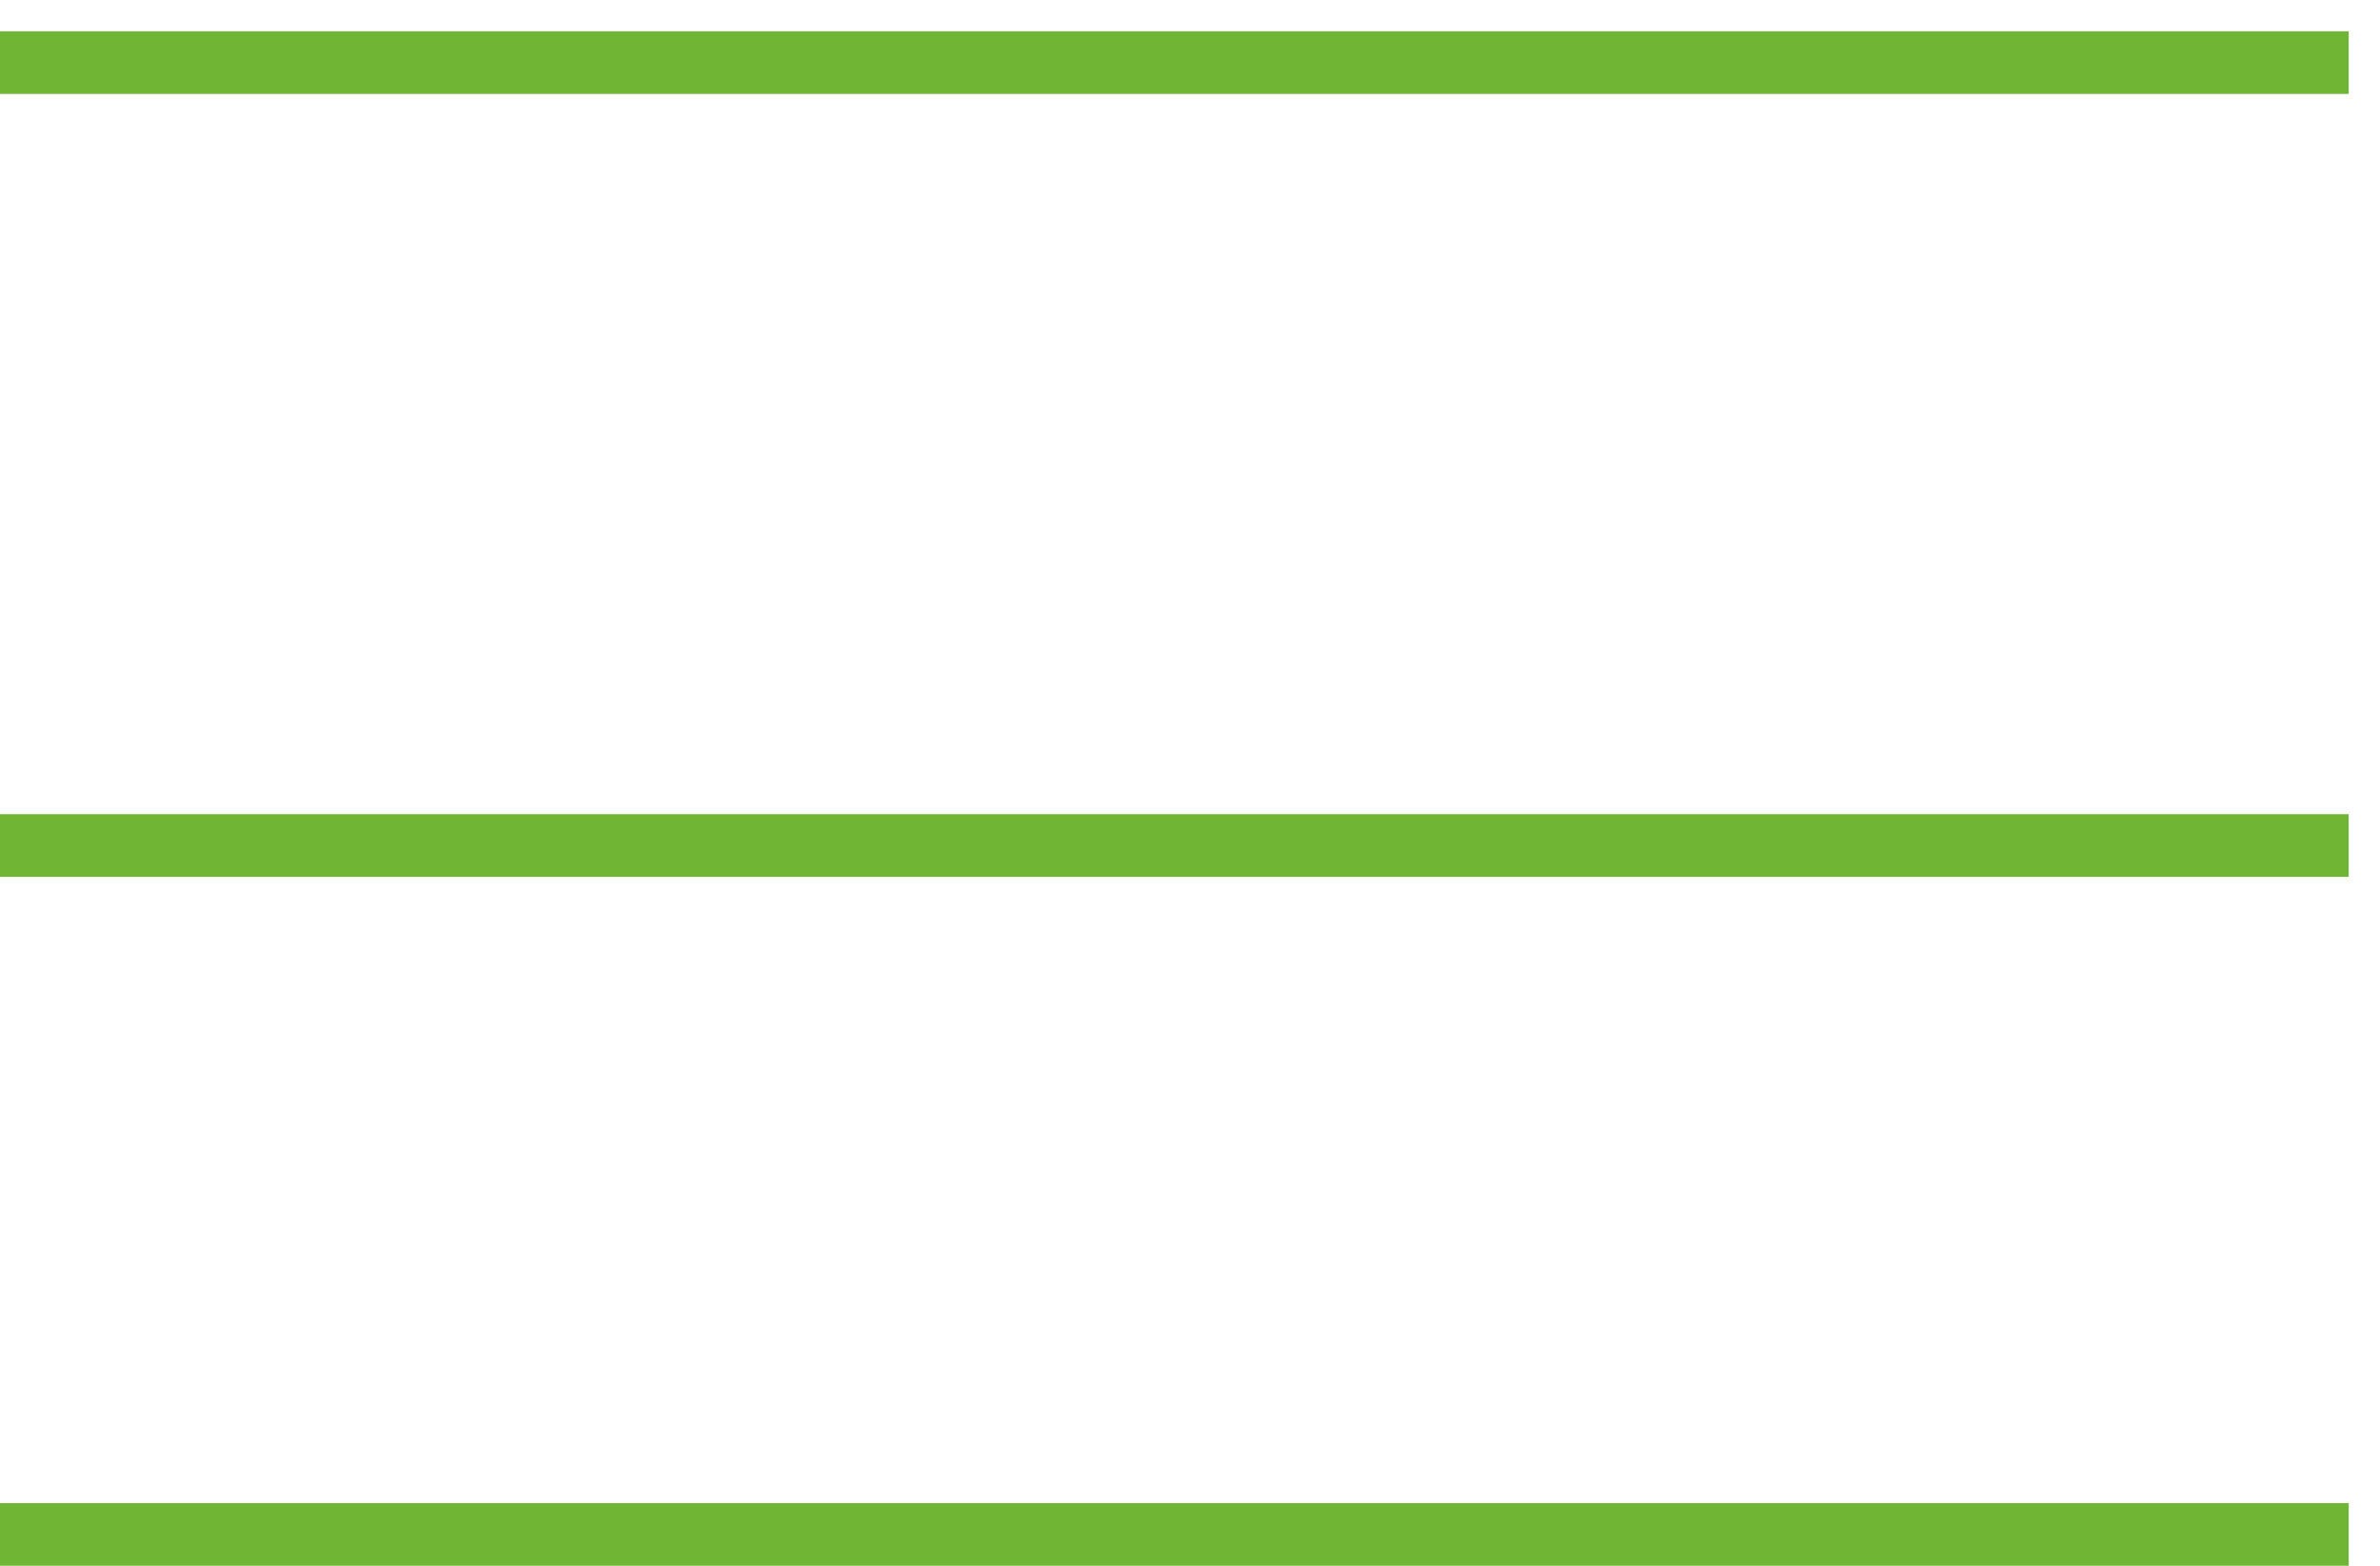 <?xml version="1.0" encoding="UTF-8"?> <svg xmlns="http://www.w3.org/2000/svg" width="38" height="25" viewBox="0 0 38 25" fill="none"> <path d="M0 1H37.5M37.5 13.5H0M0 24.5H37.5" stroke="#70B634"></path> </svg> 